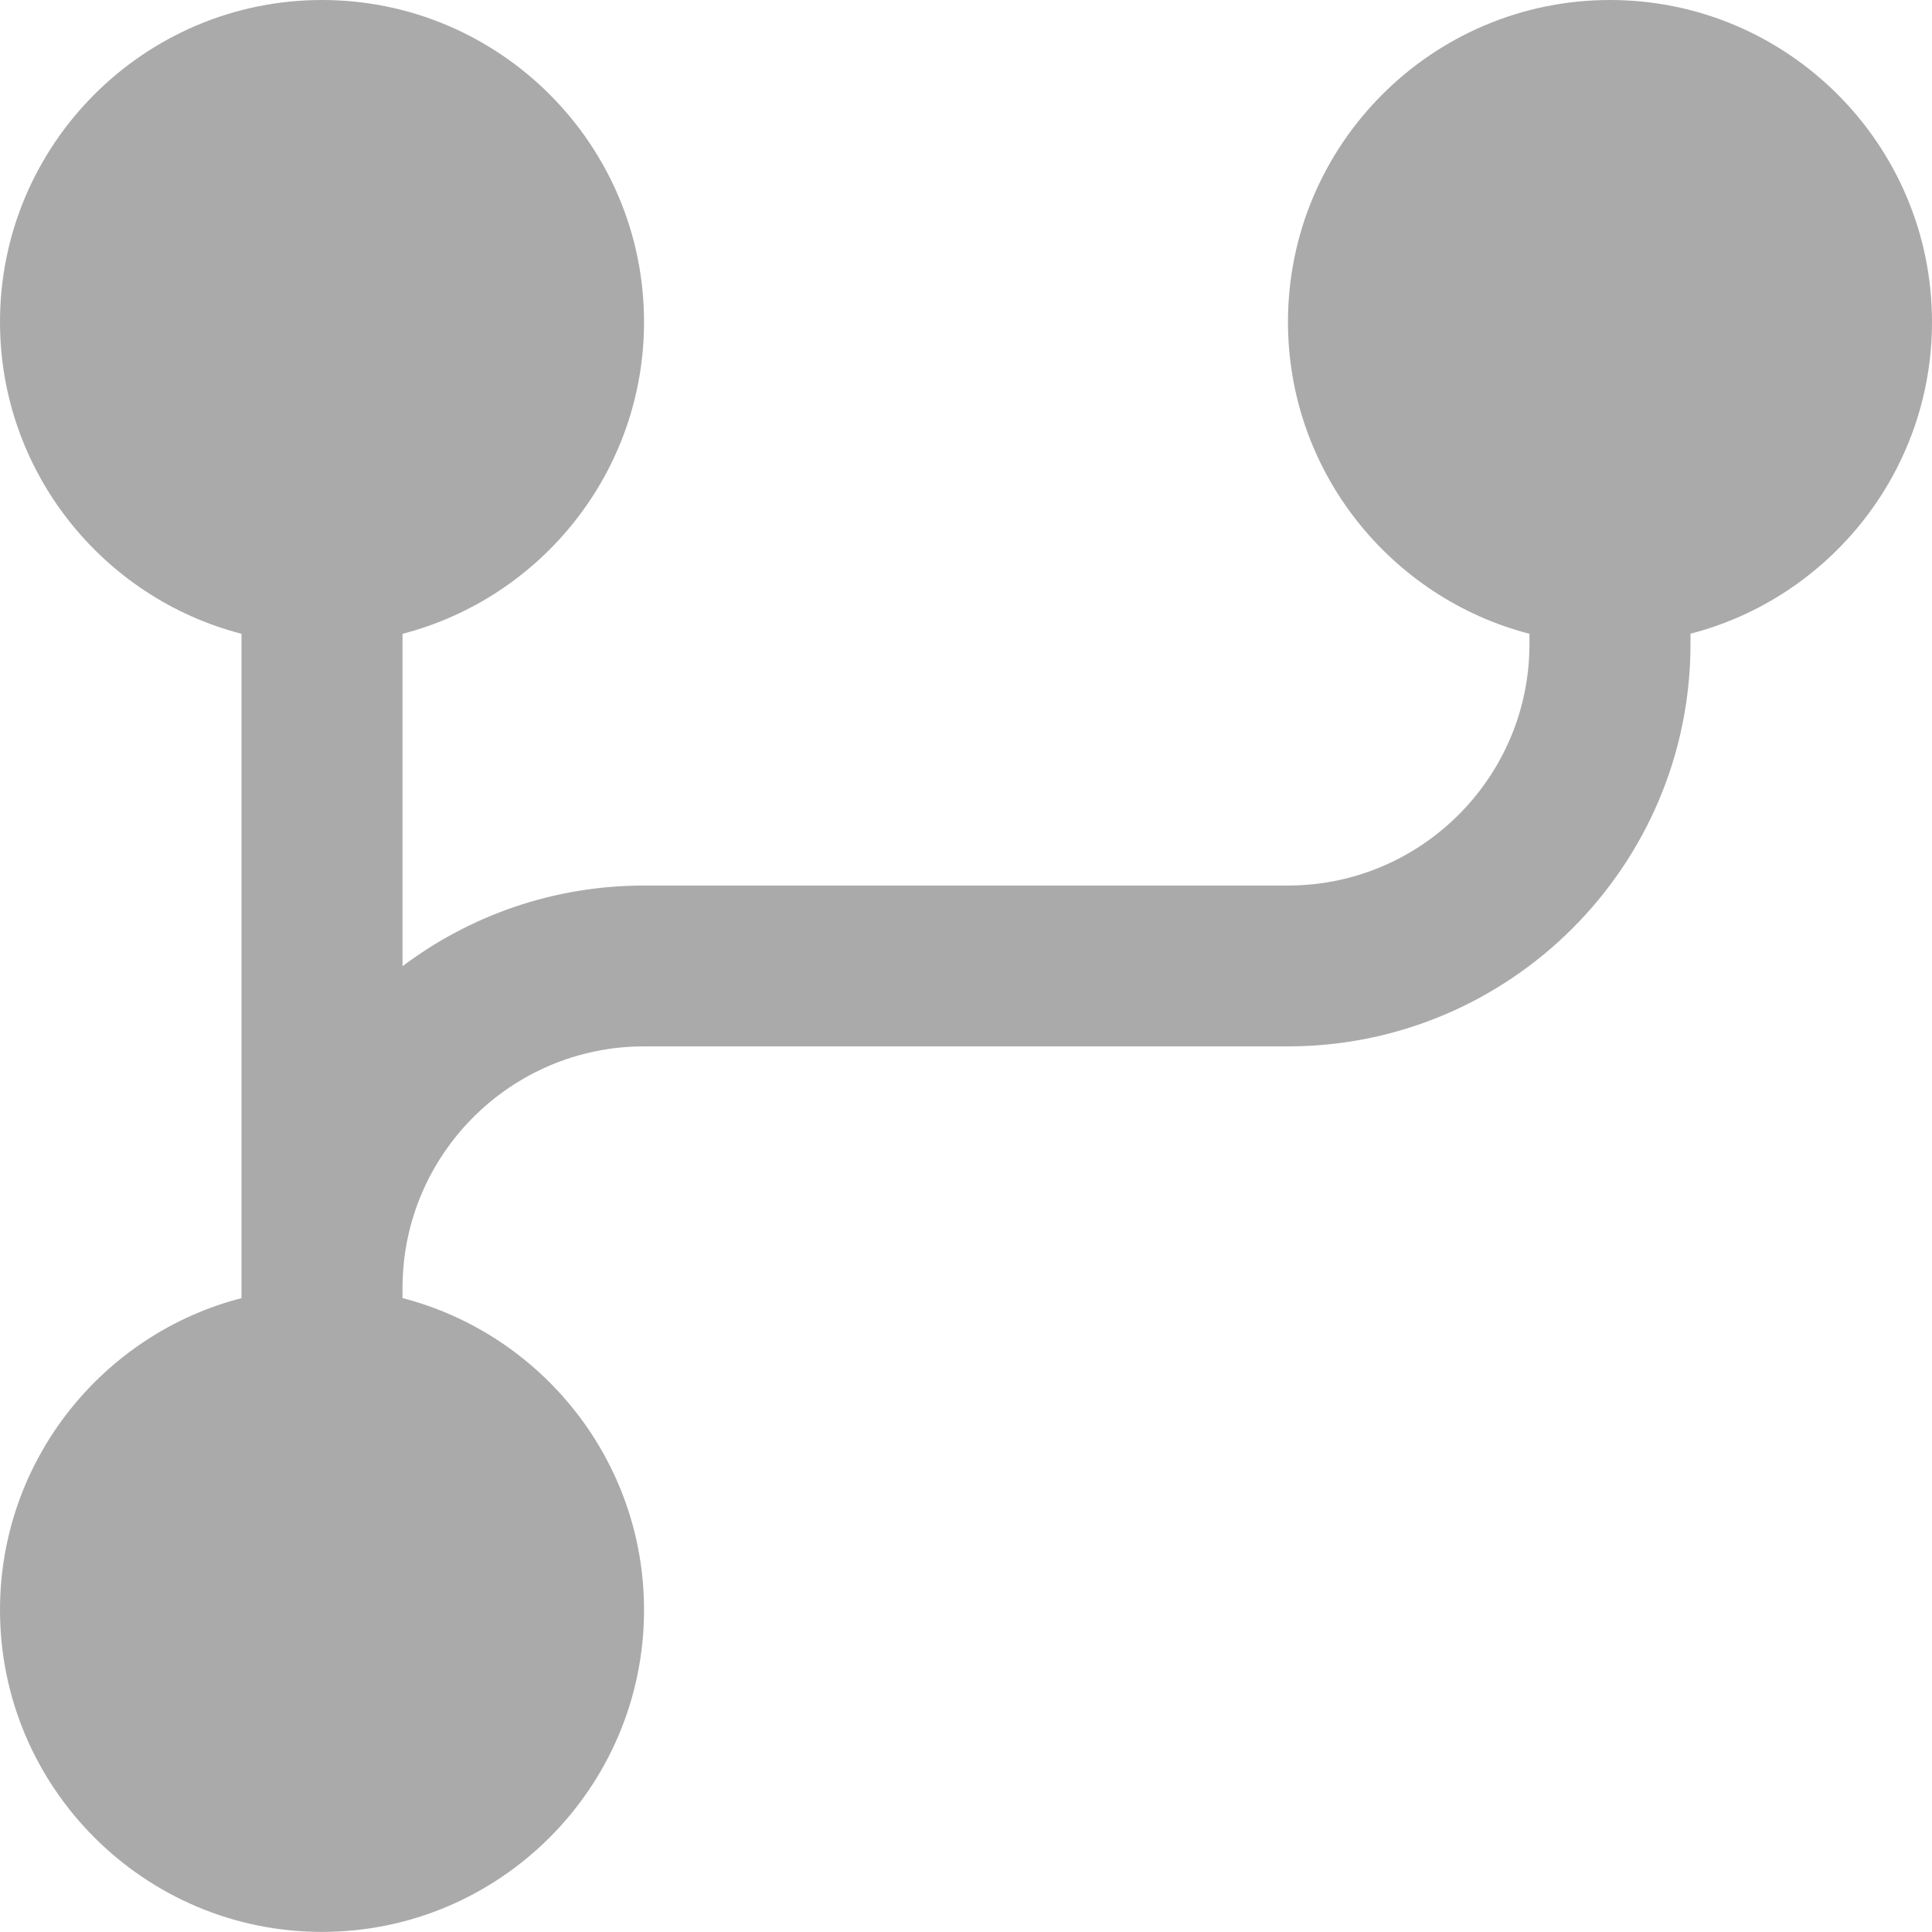 <svg width="20" height="20" viewBox="0 0 20 20" fill="none" xmlns="http://www.w3.org/2000/svg">
<g clip-path="url(#clip0_8130_5793)">
<path d="M20 3.333C20 1.495 18.505 0 16.667 0C14.828 0 13.333 1.495 13.333 3.333C13.333 4.883 14.398 6.19 15.833 6.561V6.667C15.833 8.045 14.712 9.167 13.333 9.167H6.667C5.729 9.167 4.863 9.478 4.167 10.002V6.561C5.603 6.19 6.667 4.883 6.667 3.333C6.667 1.495 5.172 0 3.333 0C1.495 0 0 1.495 0 3.333C0 4.883 1.064 6.19 2.5 6.561V13.438C1.064 13.809 0 15.116 0 16.666C0 18.504 1.495 19.999 3.333 19.999C5.172 19.999 6.667 18.504 6.667 16.666C6.667 15.116 5.603 13.809 4.167 13.438V13.332C4.167 11.954 5.288 10.832 6.667 10.832H13.333C15.631 10.832 17.5 8.963 17.5 6.666V6.56C18.936 6.189 20 4.883 20 3.333Z" fill="#AAAAAA"/>
</g>
<defs>
<clipPath id="clip0_8130_5793">
<rect width="20" height="20" fill="white"/>
</clipPath>
</defs>
</svg>
